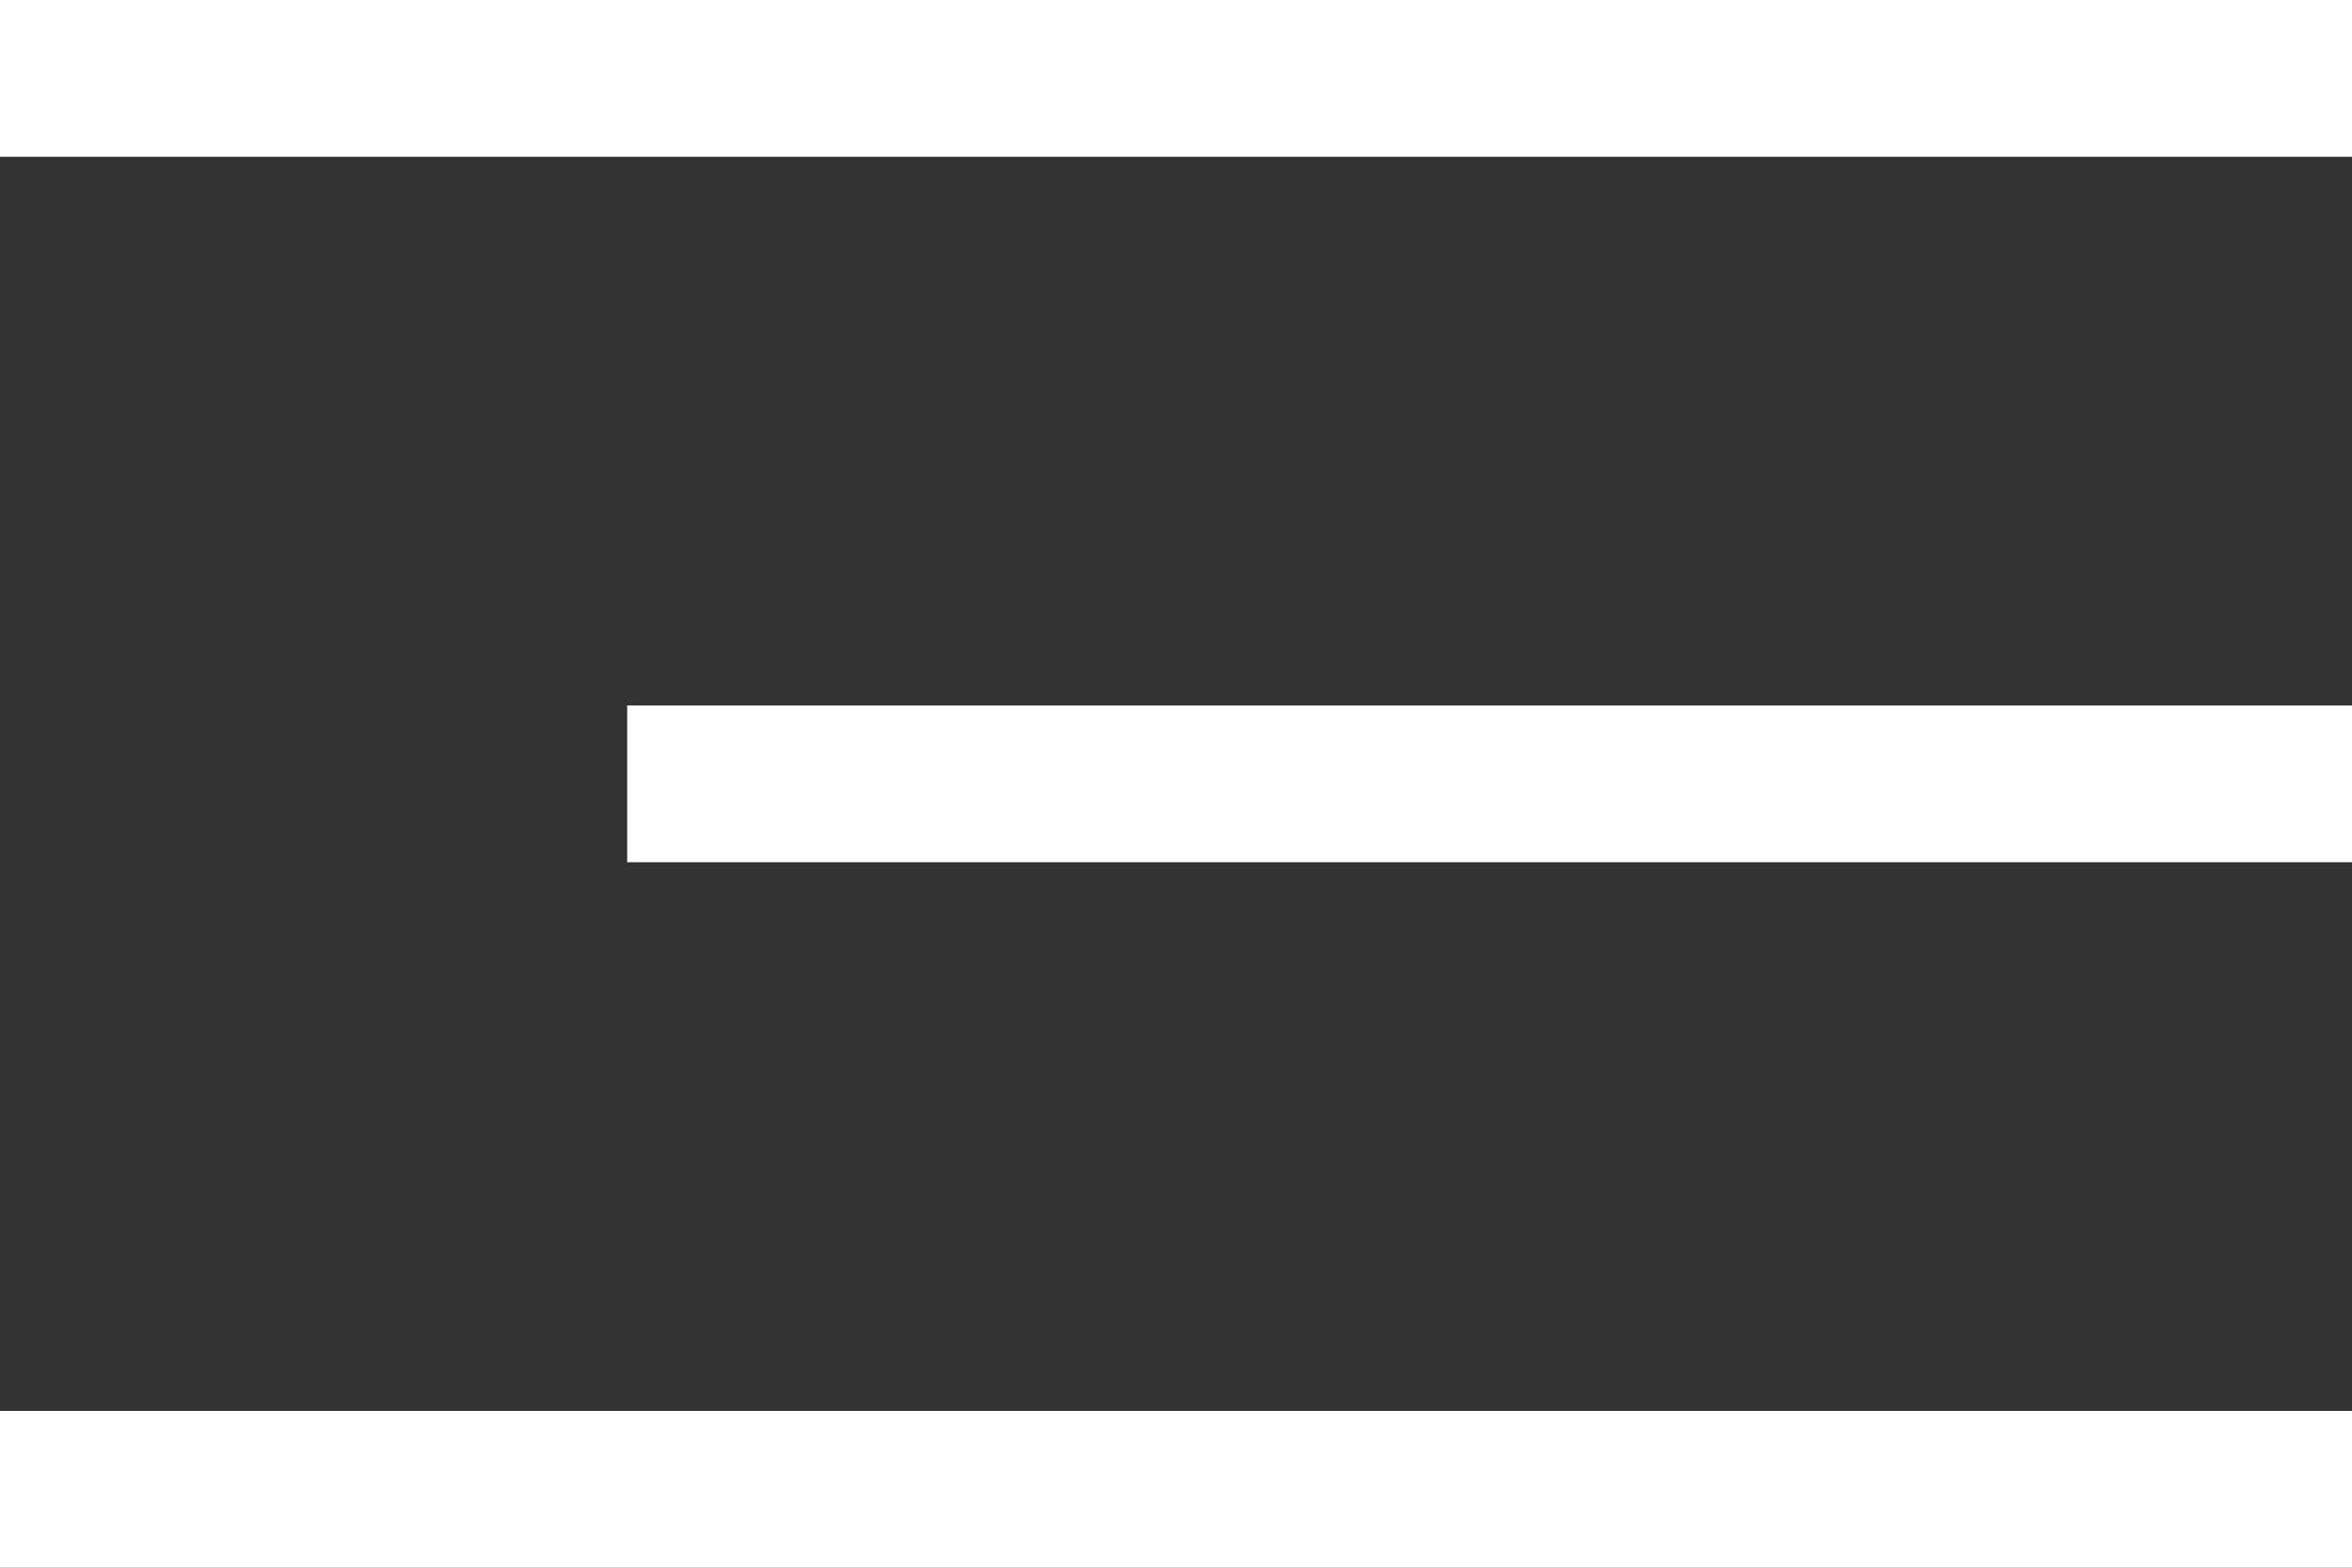 <svg width="30" height="20" viewBox="0 0 30 20" fill="none" xmlns="http://www.w3.org/2000/svg">
<rect x="0" y="0" width="30" height="20" fill="#333333" stroke="none"/>
<path fill-rule="evenodd" clip-rule="evenodd" d="M0 0H30V2H0V0ZM8 9H30V11H8V9ZM30 18H0V20H30V18Z" fill="white"/>
</svg>
